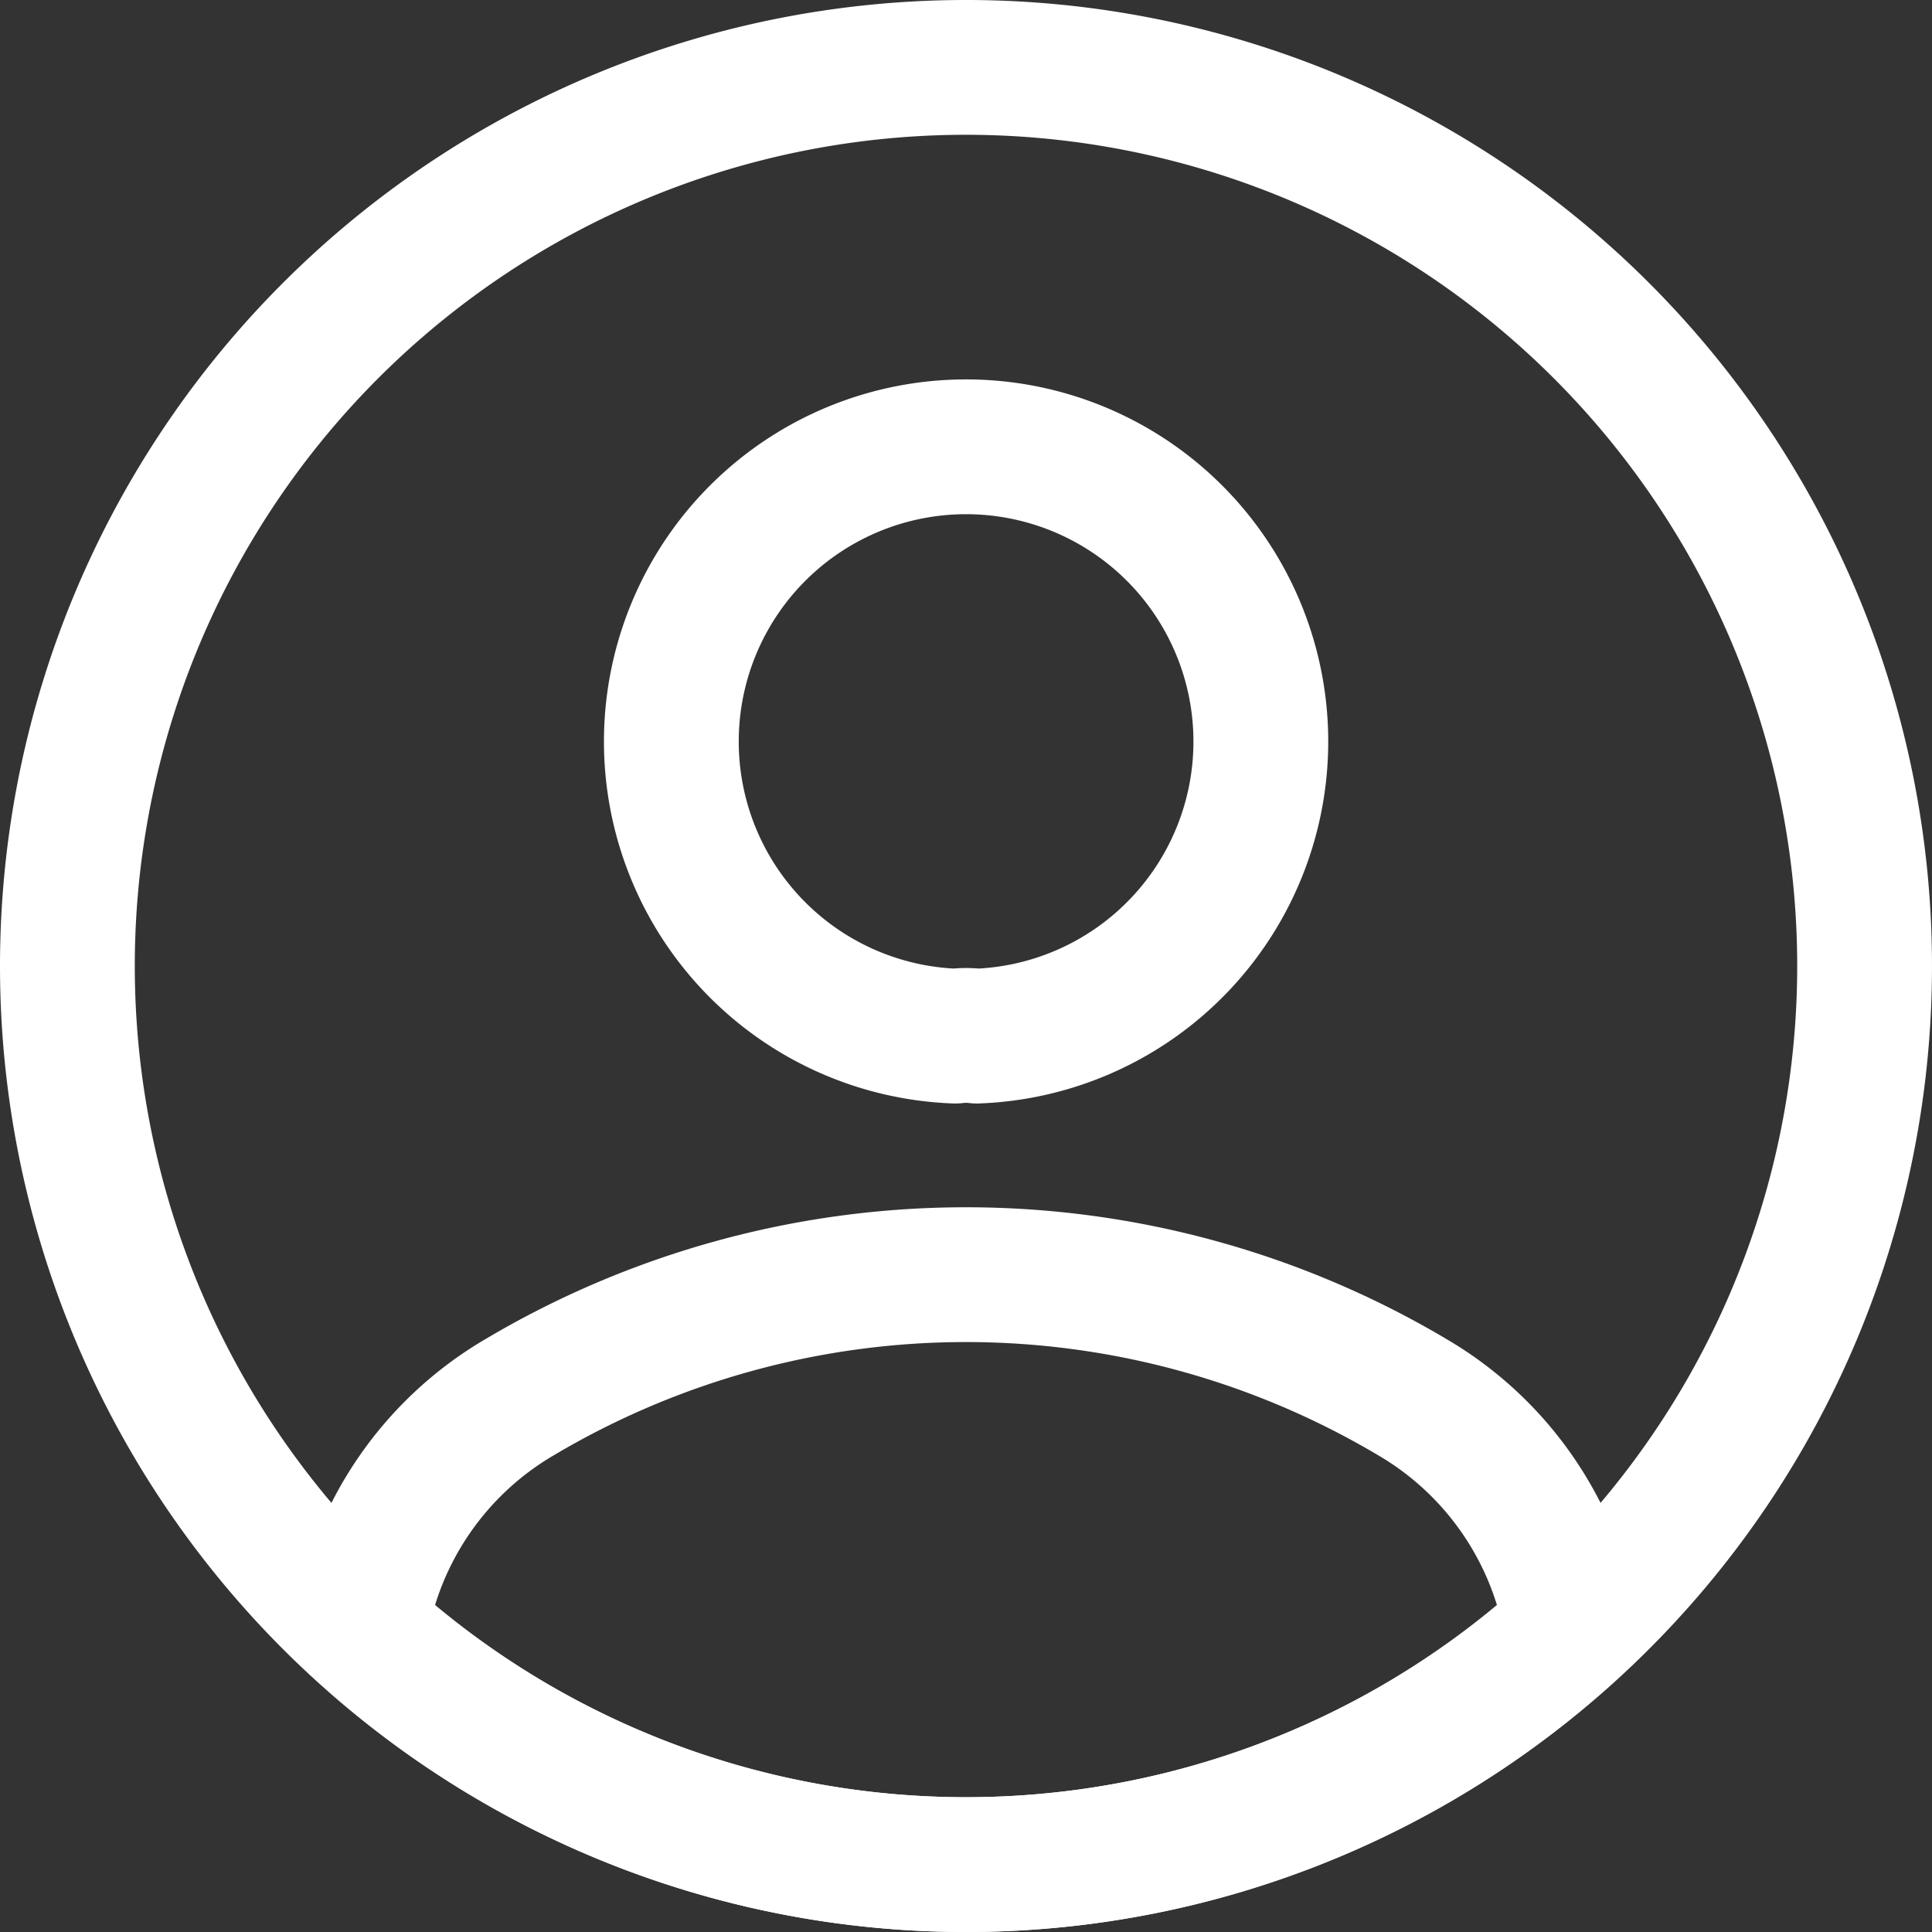<svg xmlns="http://www.w3.org/2000/svg" width="21.5" height="21.5" viewBox="0 0 21.5 21.5">
  <rect x="0" y="0" width="21.5" height="21.5" fill="#333333" stroke="none"/>
  <g id="Group_111" data-name="Group 111" transform="translate(-2553.25 -583.25)">
    <g id="profile-circle-svgrepo-com_1_" data-name="profile-circle-svgrepo-com (1)" transform="translate(2552 582)">
      <path id="Path_286" data-name="Path 286" d="M12.121,12.78a.963.963,0,0,0-.24,0,3.28,3.28,0,1,1,.24,0Z" fill="none" stroke="#fff" stroke-linecap="round" stroke-linejoin="round" stroke-width="1.5"/>
      <path id="Path_287" data-name="Path 287" d="M18.74,19.38a9.979,9.979,0,0,1-13.48,0A3.679,3.679,0,0,1,7.03,16.8a9.73,9.73,0,0,1,9.94,0A3.679,3.679,0,0,1,18.74,19.38Z" fill="none" stroke="#fff" stroke-linecap="round" stroke-linejoin="round" stroke-width="1.5"/>
      <path id="Path_288" data-name="Path 288" d="M12,22A10,10,0,1,0,2,12,10,10,0,0,0,12,22Z" fill="none" stroke="#fff" stroke-linecap="round" stroke-linejoin="round" stroke-width="1.5"/>
    </g>
  </g>
</svg>
